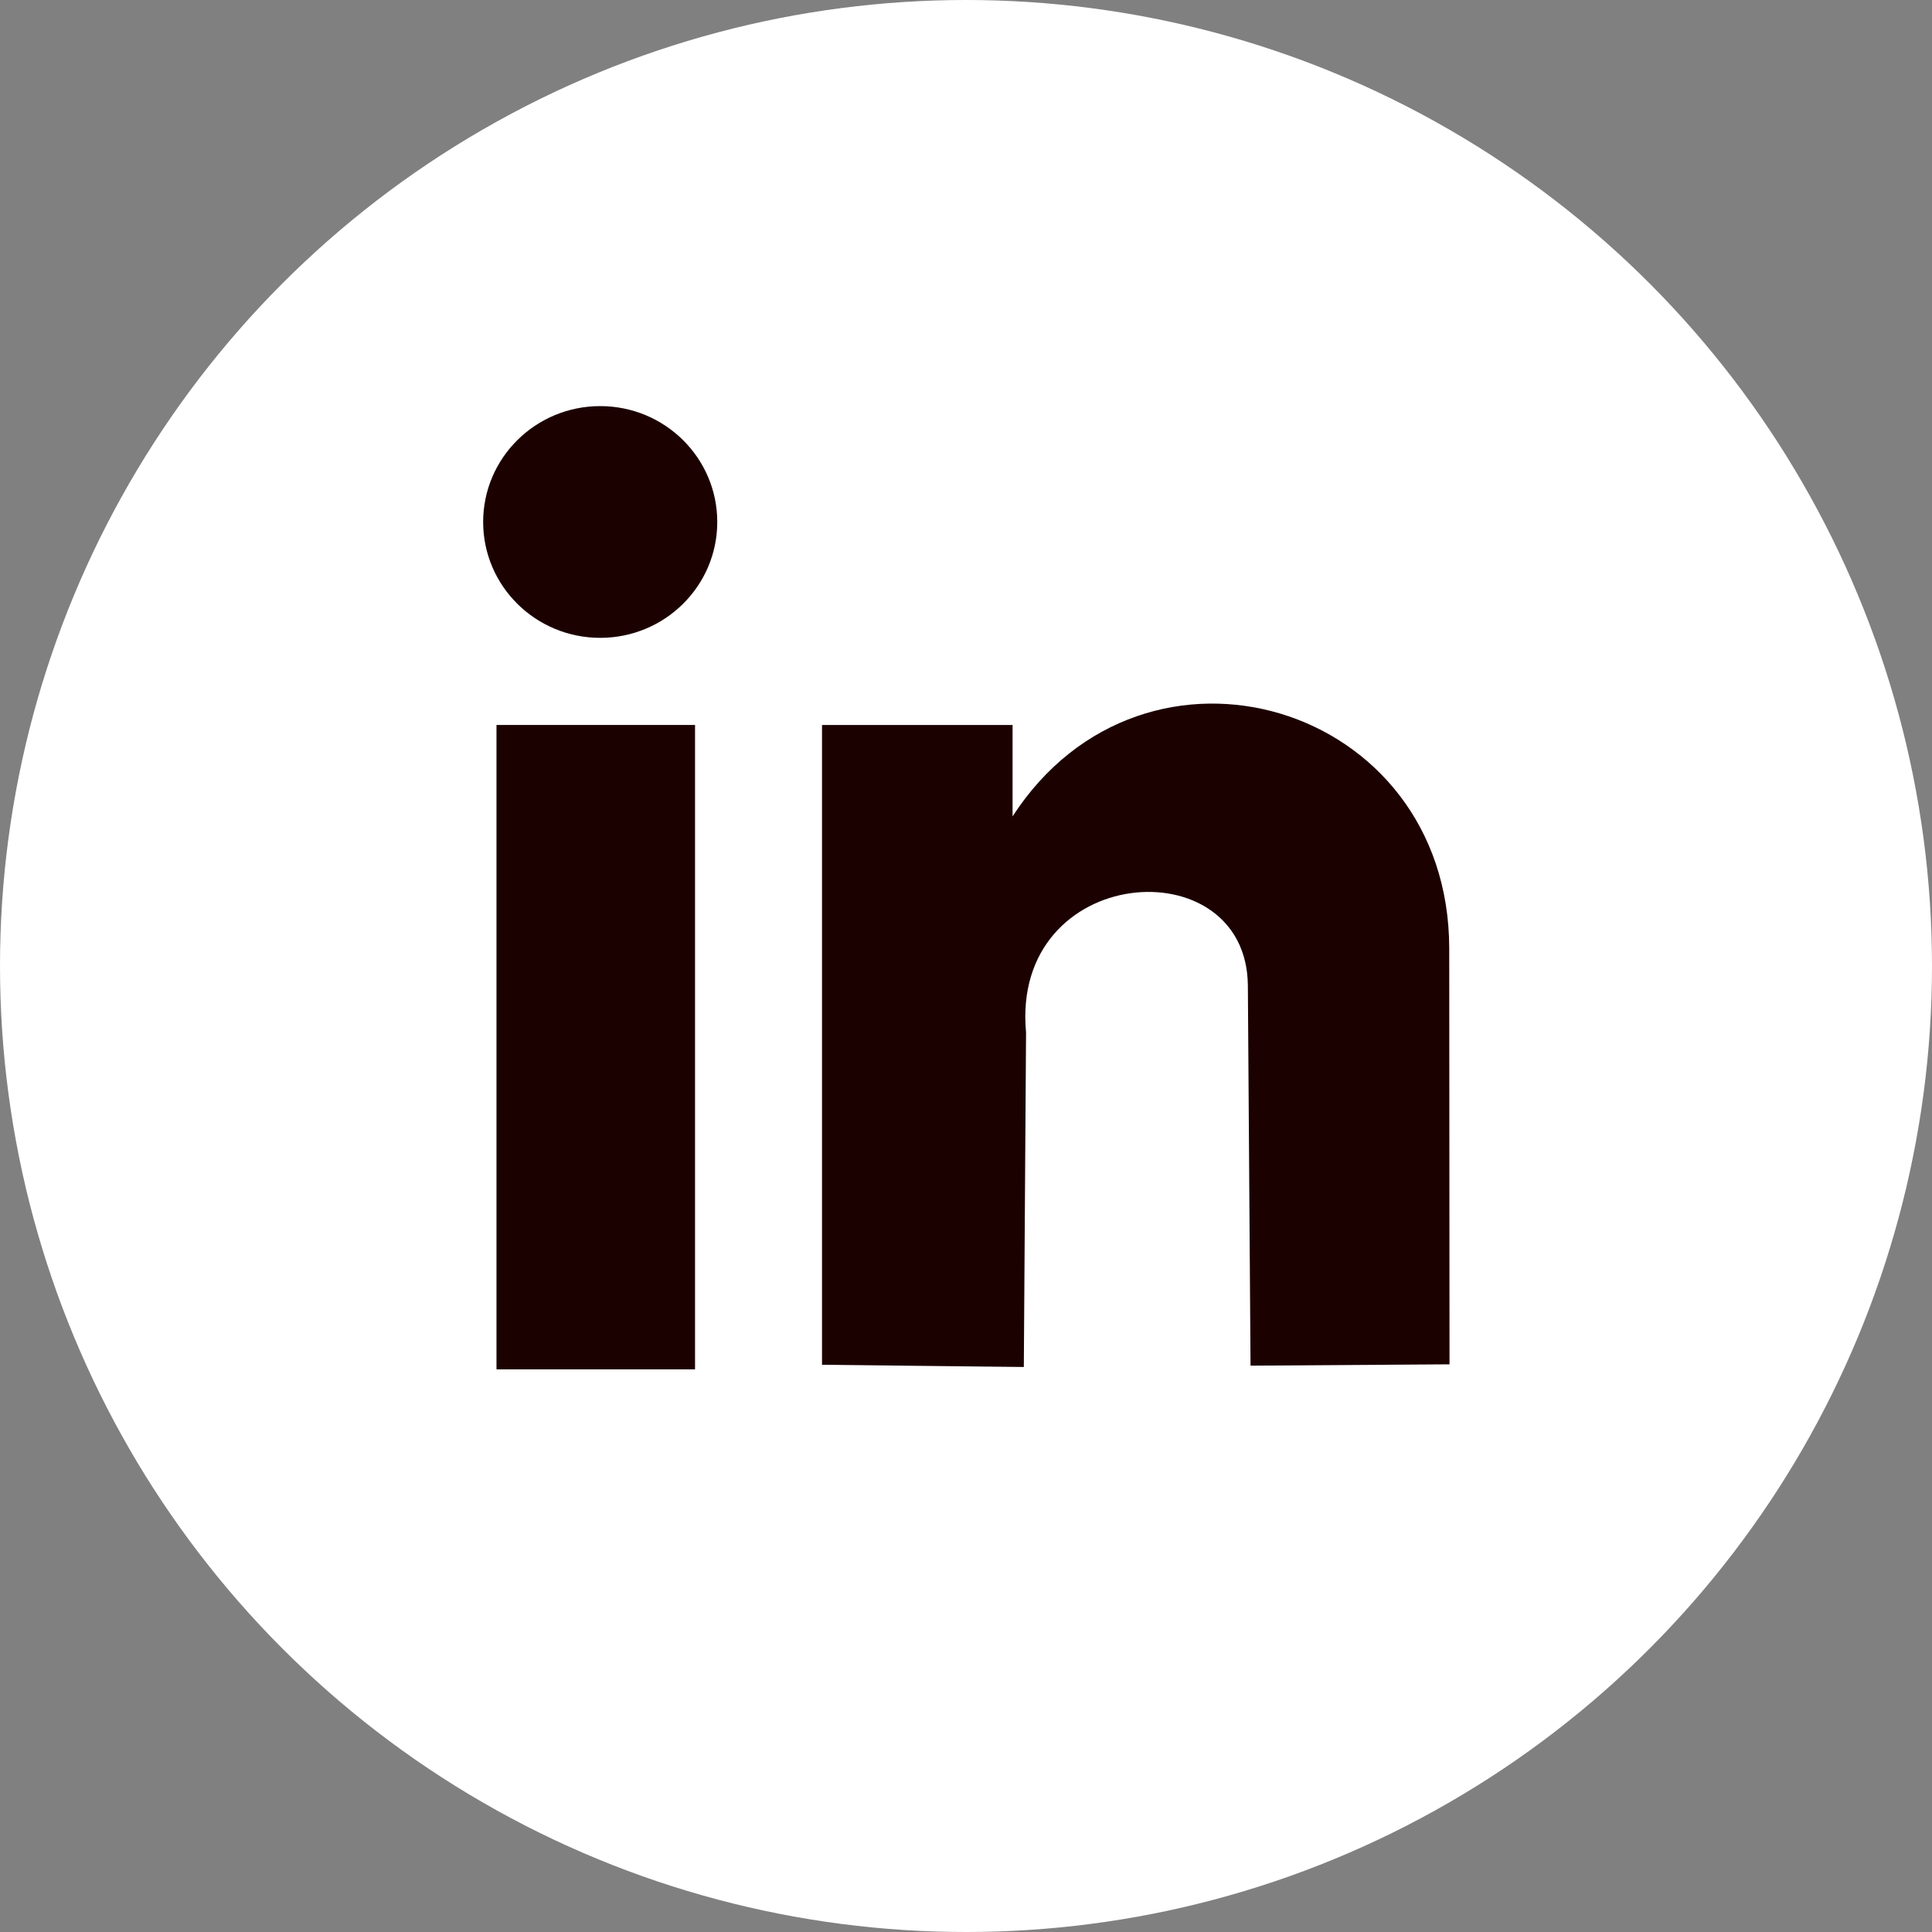 <?xml version='1.0' encoding='us-ascii'?>
<svg xmlns="http://www.w3.org/2000/svg" xmlns:cc="http://creativecommons.org/ns#" xmlns:dc="http://purl.org/dc/elements/1.1/" xmlns:rdf="http://www.w3.org/1999/02/22-rdf-syntax-ns#" width="48" height="48" viewBox="0 0 12.7 12.7" version="1.1" id="svg8">
  <rect x="0" y="0" width="12.7" height="12.7" fill="#808080" stroke="none"/>
  <title id="title817">LinkedIn Logo</title>
  <defs id="defs2" />
  <g id="layer3">
    <circle style="opacity:1;fill:#ffffff;fill-opacity:1;stroke:none;stroke-width:0.032;stroke-linecap:butt;stroke-linejoin:round;stroke-miterlimit:4;stroke-dasharray:none;stroke-opacity:1" id="path836" cx="6.35" cy="6.35" r="6.35" />
  </g>
  <g id="layer2">
    <g id="g6257" transform="matrix(0.974,0,0,0.974,0.142,-1.918)">
      <ellipse ry="0.782" rx="0.79" cy="5.492" cx="3.905" id="path6247" style="opacity:1;fill:#1c0101;fill-opacity:1;stroke:none;stroke-width:0.029;stroke-linecap:butt;stroke-linejoin:round;stroke-miterlimit:4;stroke-dasharray:none;stroke-opacity:1" />
      <rect y="6.862" x="3.205" height="4.349" width="1.34" id="rect6249" style="opacity:1;fill:#1c0101;fill-opacity:1;stroke:none;stroke-width:0.027;stroke-linecap:butt;stroke-linejoin:round;stroke-miterlimit:4;stroke-dasharray:none;stroke-opacity:1" />
      <path id="rect6251" d="m 5.402,6.862 h 1.286 v 0.617 C 7.581,6.101 9.633,6.711 9.635,8.369 l 0.002,2.808 -1.343,0.009 L 8.276,8.621 C 8.269,7.678 6.673,7.795 6.779,8.938 L 6.764,11.195 5.402,11.18 Z" style="opacity:1;fill:#1c0101;fill-opacity:1;stroke:none;stroke-width:0.027;stroke-linecap:butt;stroke-linejoin:round;stroke-miterlimit:4;stroke-dasharray:none;stroke-opacity:1" />
    </g>
  </g>
</svg>